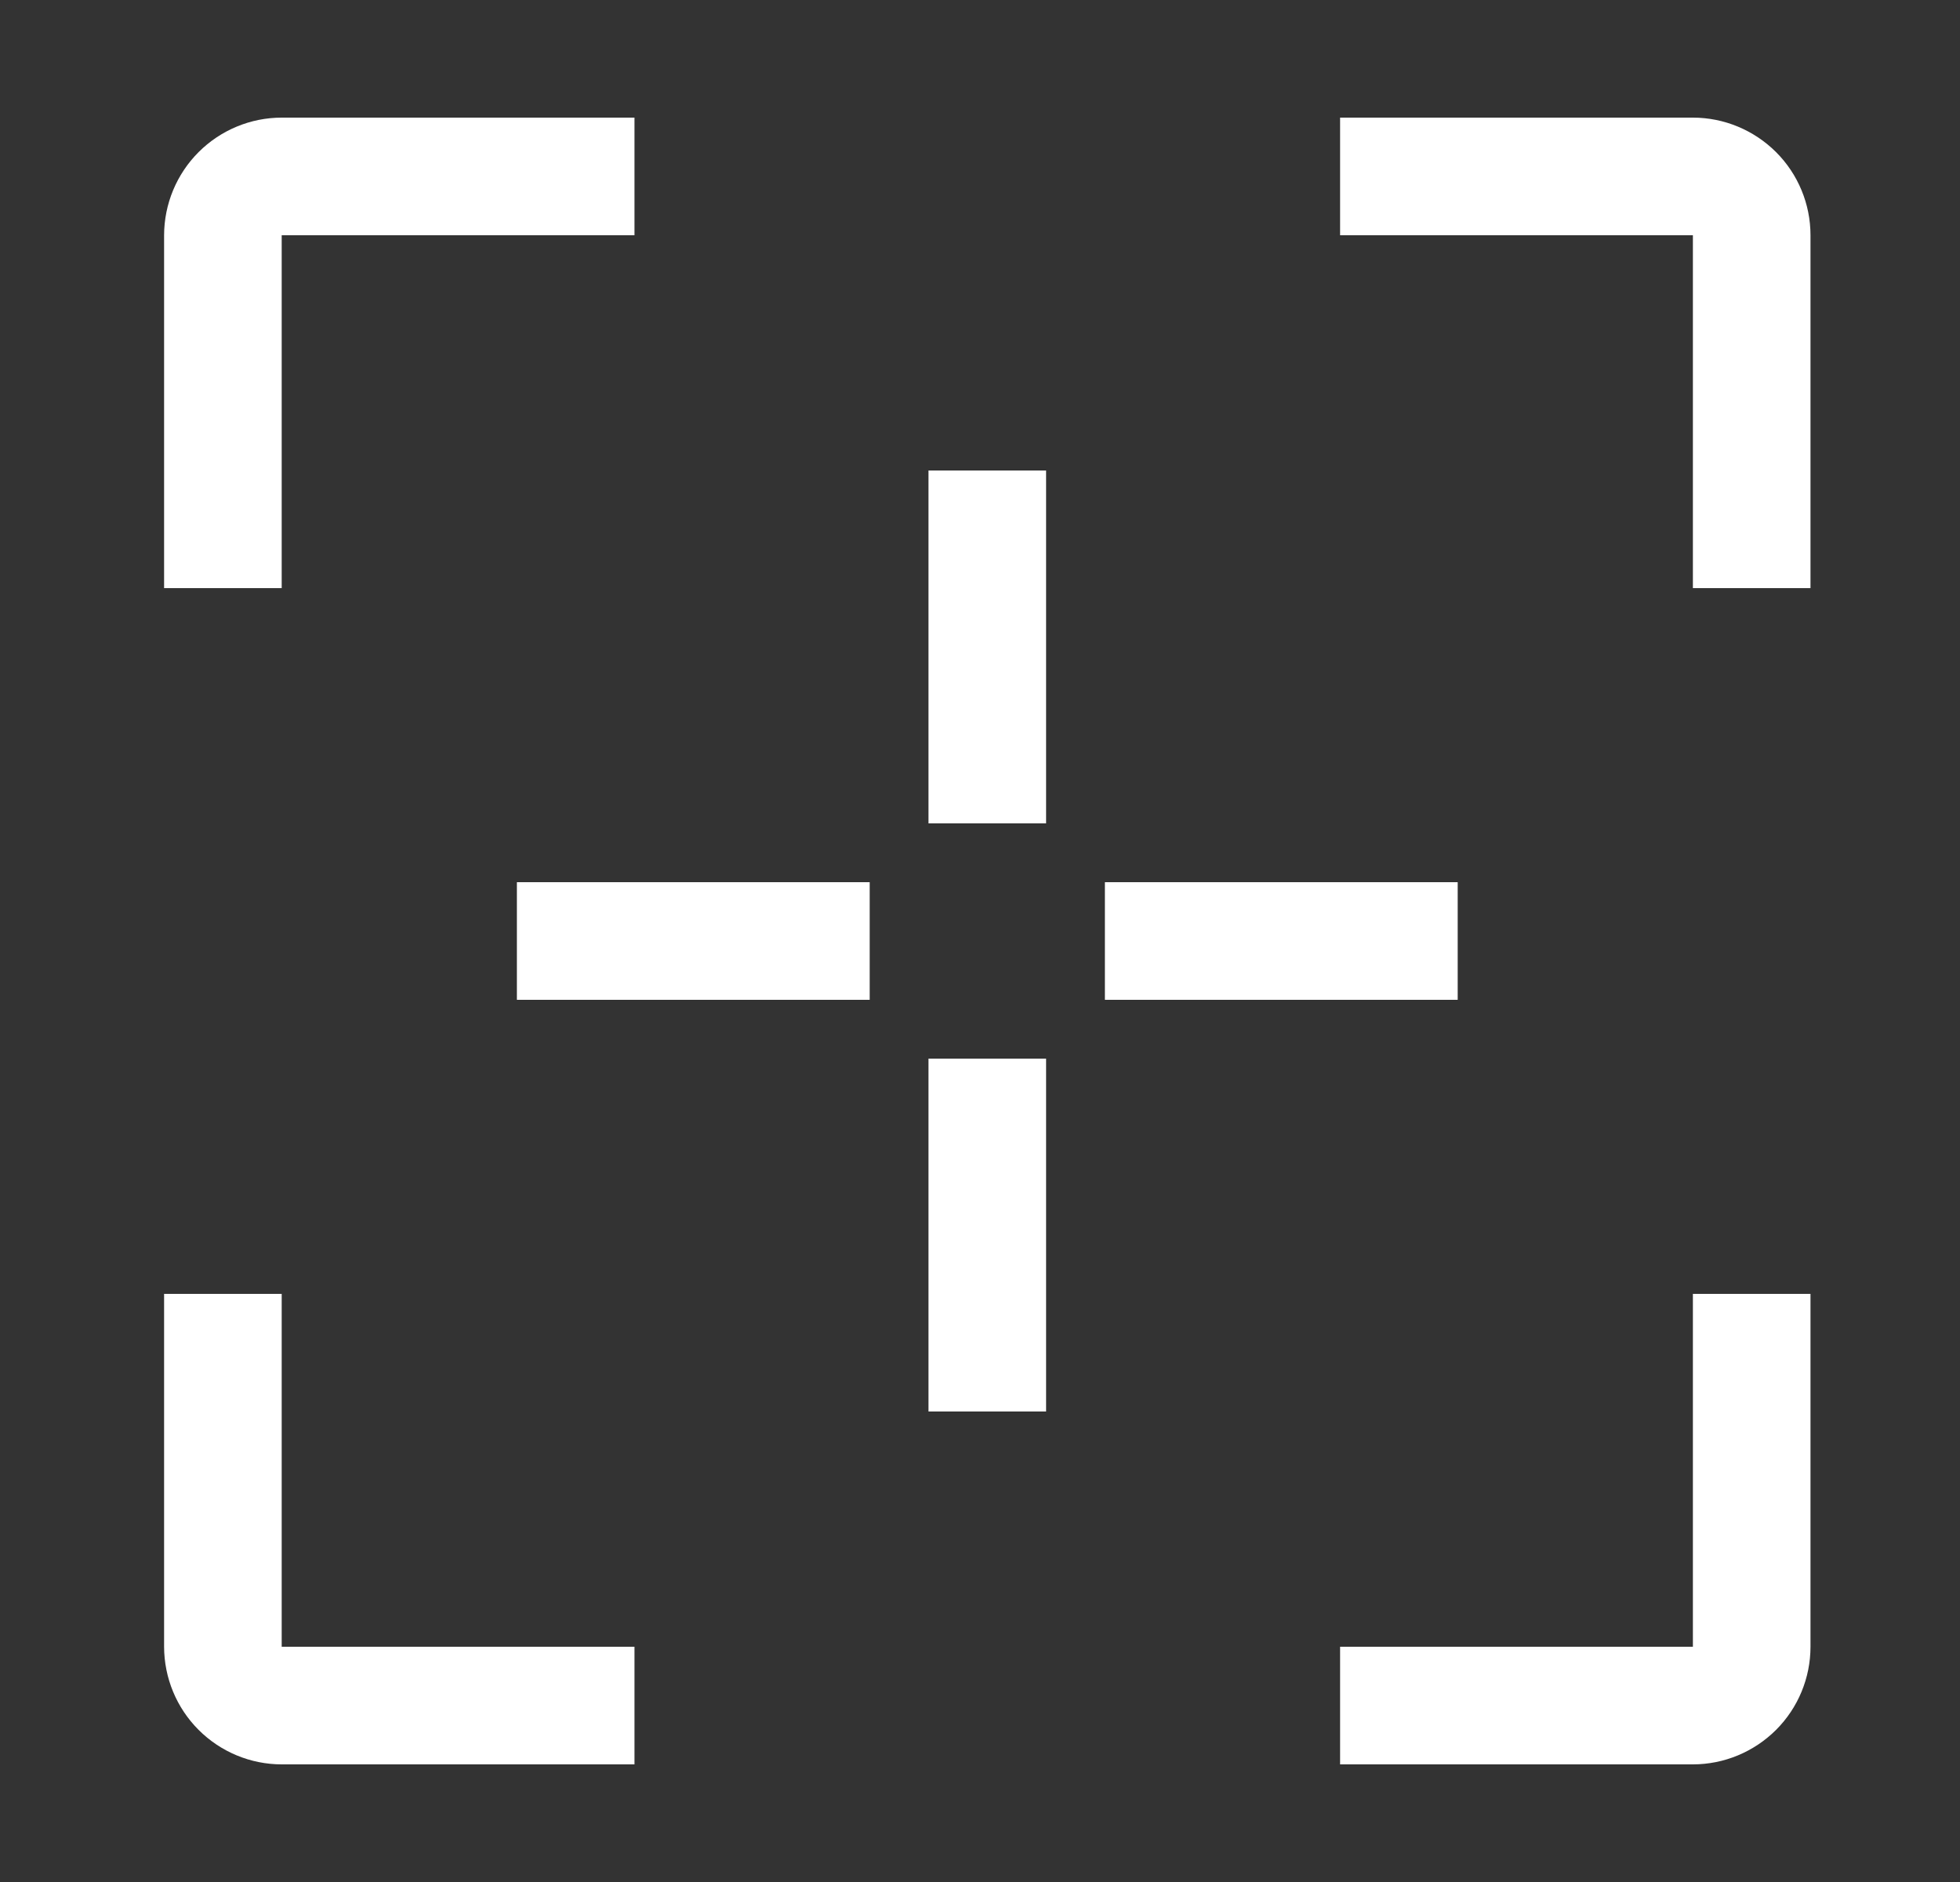 <svg width="25" height="24" viewBox="0 0 25 24" fill="none" xmlns="http://www.w3.org/2000/svg">
<rect x="0" y="0" width="25" height="24" fill="#333333" stroke="none"/>
<g clip-path="url(#clip0_194_11577)">
<path d="M13.343 6H11.843V10.5H13.343V6Z" fill="white"/>
<path d="M13.343 13.5H11.843V18H13.343V13.5Z" fill="white"/>
<path d="M18.593 11.25H14.093V12.75H18.593V11.25Z" fill="white"/>
<path d="M11.093 11.25H6.593V12.75H11.093V11.25Z" fill="white"/>
<path d="M3.593 7.5H2.093V3C2.094 2.602 2.252 2.221 2.533 1.94C2.814 1.659 3.196 1.5 3.593 1.5H8.093V3H3.593V7.5Z" fill="white"/>
<path d="M8.093 22.5H3.593C3.196 22.5 2.814 22.341 2.533 22.06C2.252 21.779 2.094 21.398 2.093 21V16.5H3.593V21H8.093V22.5Z" fill="white"/>
<path d="M21.593 22.5H17.093V21H21.593V16.5H23.093V21C23.093 21.398 22.935 21.779 22.654 22.06C22.372 22.341 21.991 22.5 21.593 22.5Z" fill="white"/>
<path d="M23.093 7.5H21.593V3H17.093V1.5H21.593C21.991 1.5 22.372 1.659 22.654 1.94C22.935 2.221 23.093 2.602 23.093 3V7.5Z" fill="white"/>
</g>
<defs>
<clipPath id="clip0_194_11577">
<rect width="24" height="24" fill="white" transform="translate(0.593)"/>
</clipPath>
</defs>
</svg>
